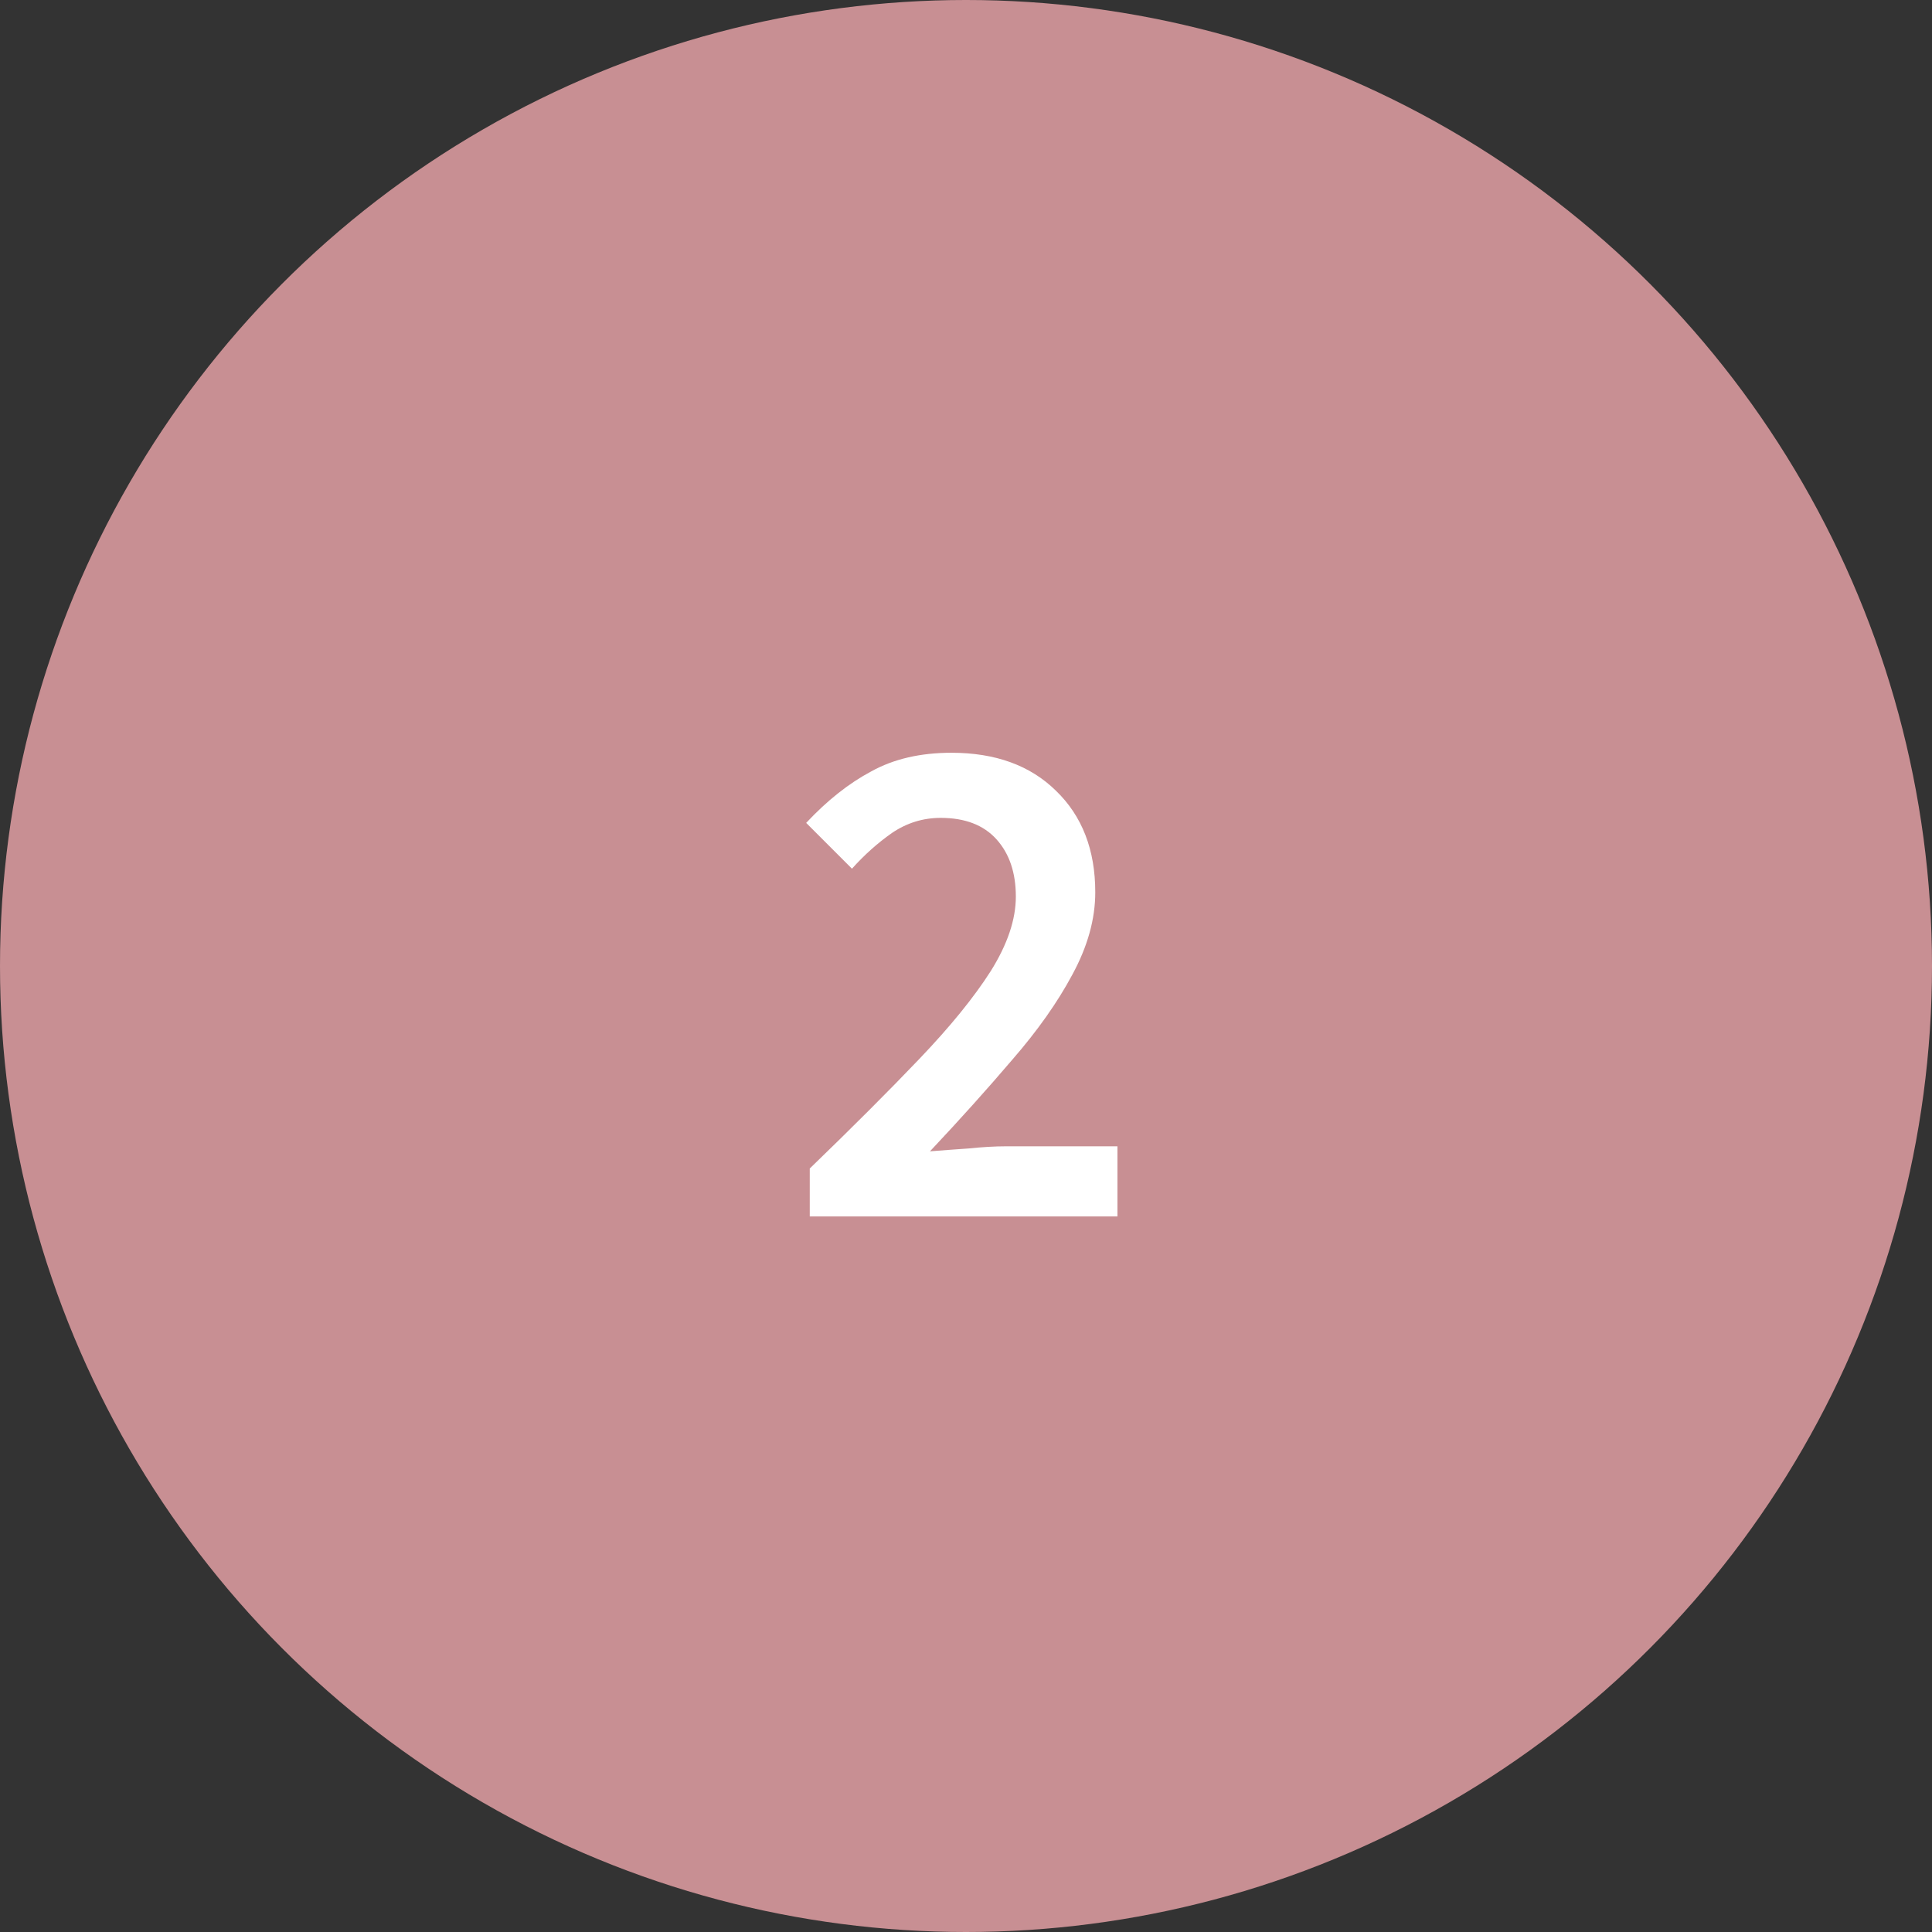 <svg xmlns="http://www.w3.org/2000/svg" width="54" height="54" viewBox="0 0 54 54" fill="none"><rect x="0" y="0" width="54" height="54" fill="#333333" stroke="none"/><circle cx="27" cy="27" r="27" fill="#C88F93"></circle><path d="M22.633 34V32.66C23.82 31.513 24.84 30.493 25.693 29.6C26.56 28.693 27.226 27.873 27.693 27.14C28.16 26.393 28.393 25.7 28.393 25.06C28.393 24.393 28.213 23.86 27.853 23.46C27.493 23.06 26.973 22.86 26.293 22.86C25.8 22.86 25.346 23 24.933 23.28C24.533 23.56 24.16 23.893 23.813 24.28L22.533 23C23.12 22.373 23.726 21.893 24.353 21.56C24.98 21.213 25.726 21.04 26.593 21.04C27.82 21.04 28.793 21.393 29.513 22.1C30.246 22.807 30.613 23.753 30.613 24.94C30.613 25.687 30.4 26.453 29.973 27.24C29.56 28.013 29 28.807 28.293 29.62C27.6 30.433 26.833 31.287 25.993 32.18C26.326 32.153 26.686 32.127 27.073 32.1C27.46 32.06 27.806 32.04 28.113 32.04H31.233V34H22.633Z" fill="white"></path></svg>